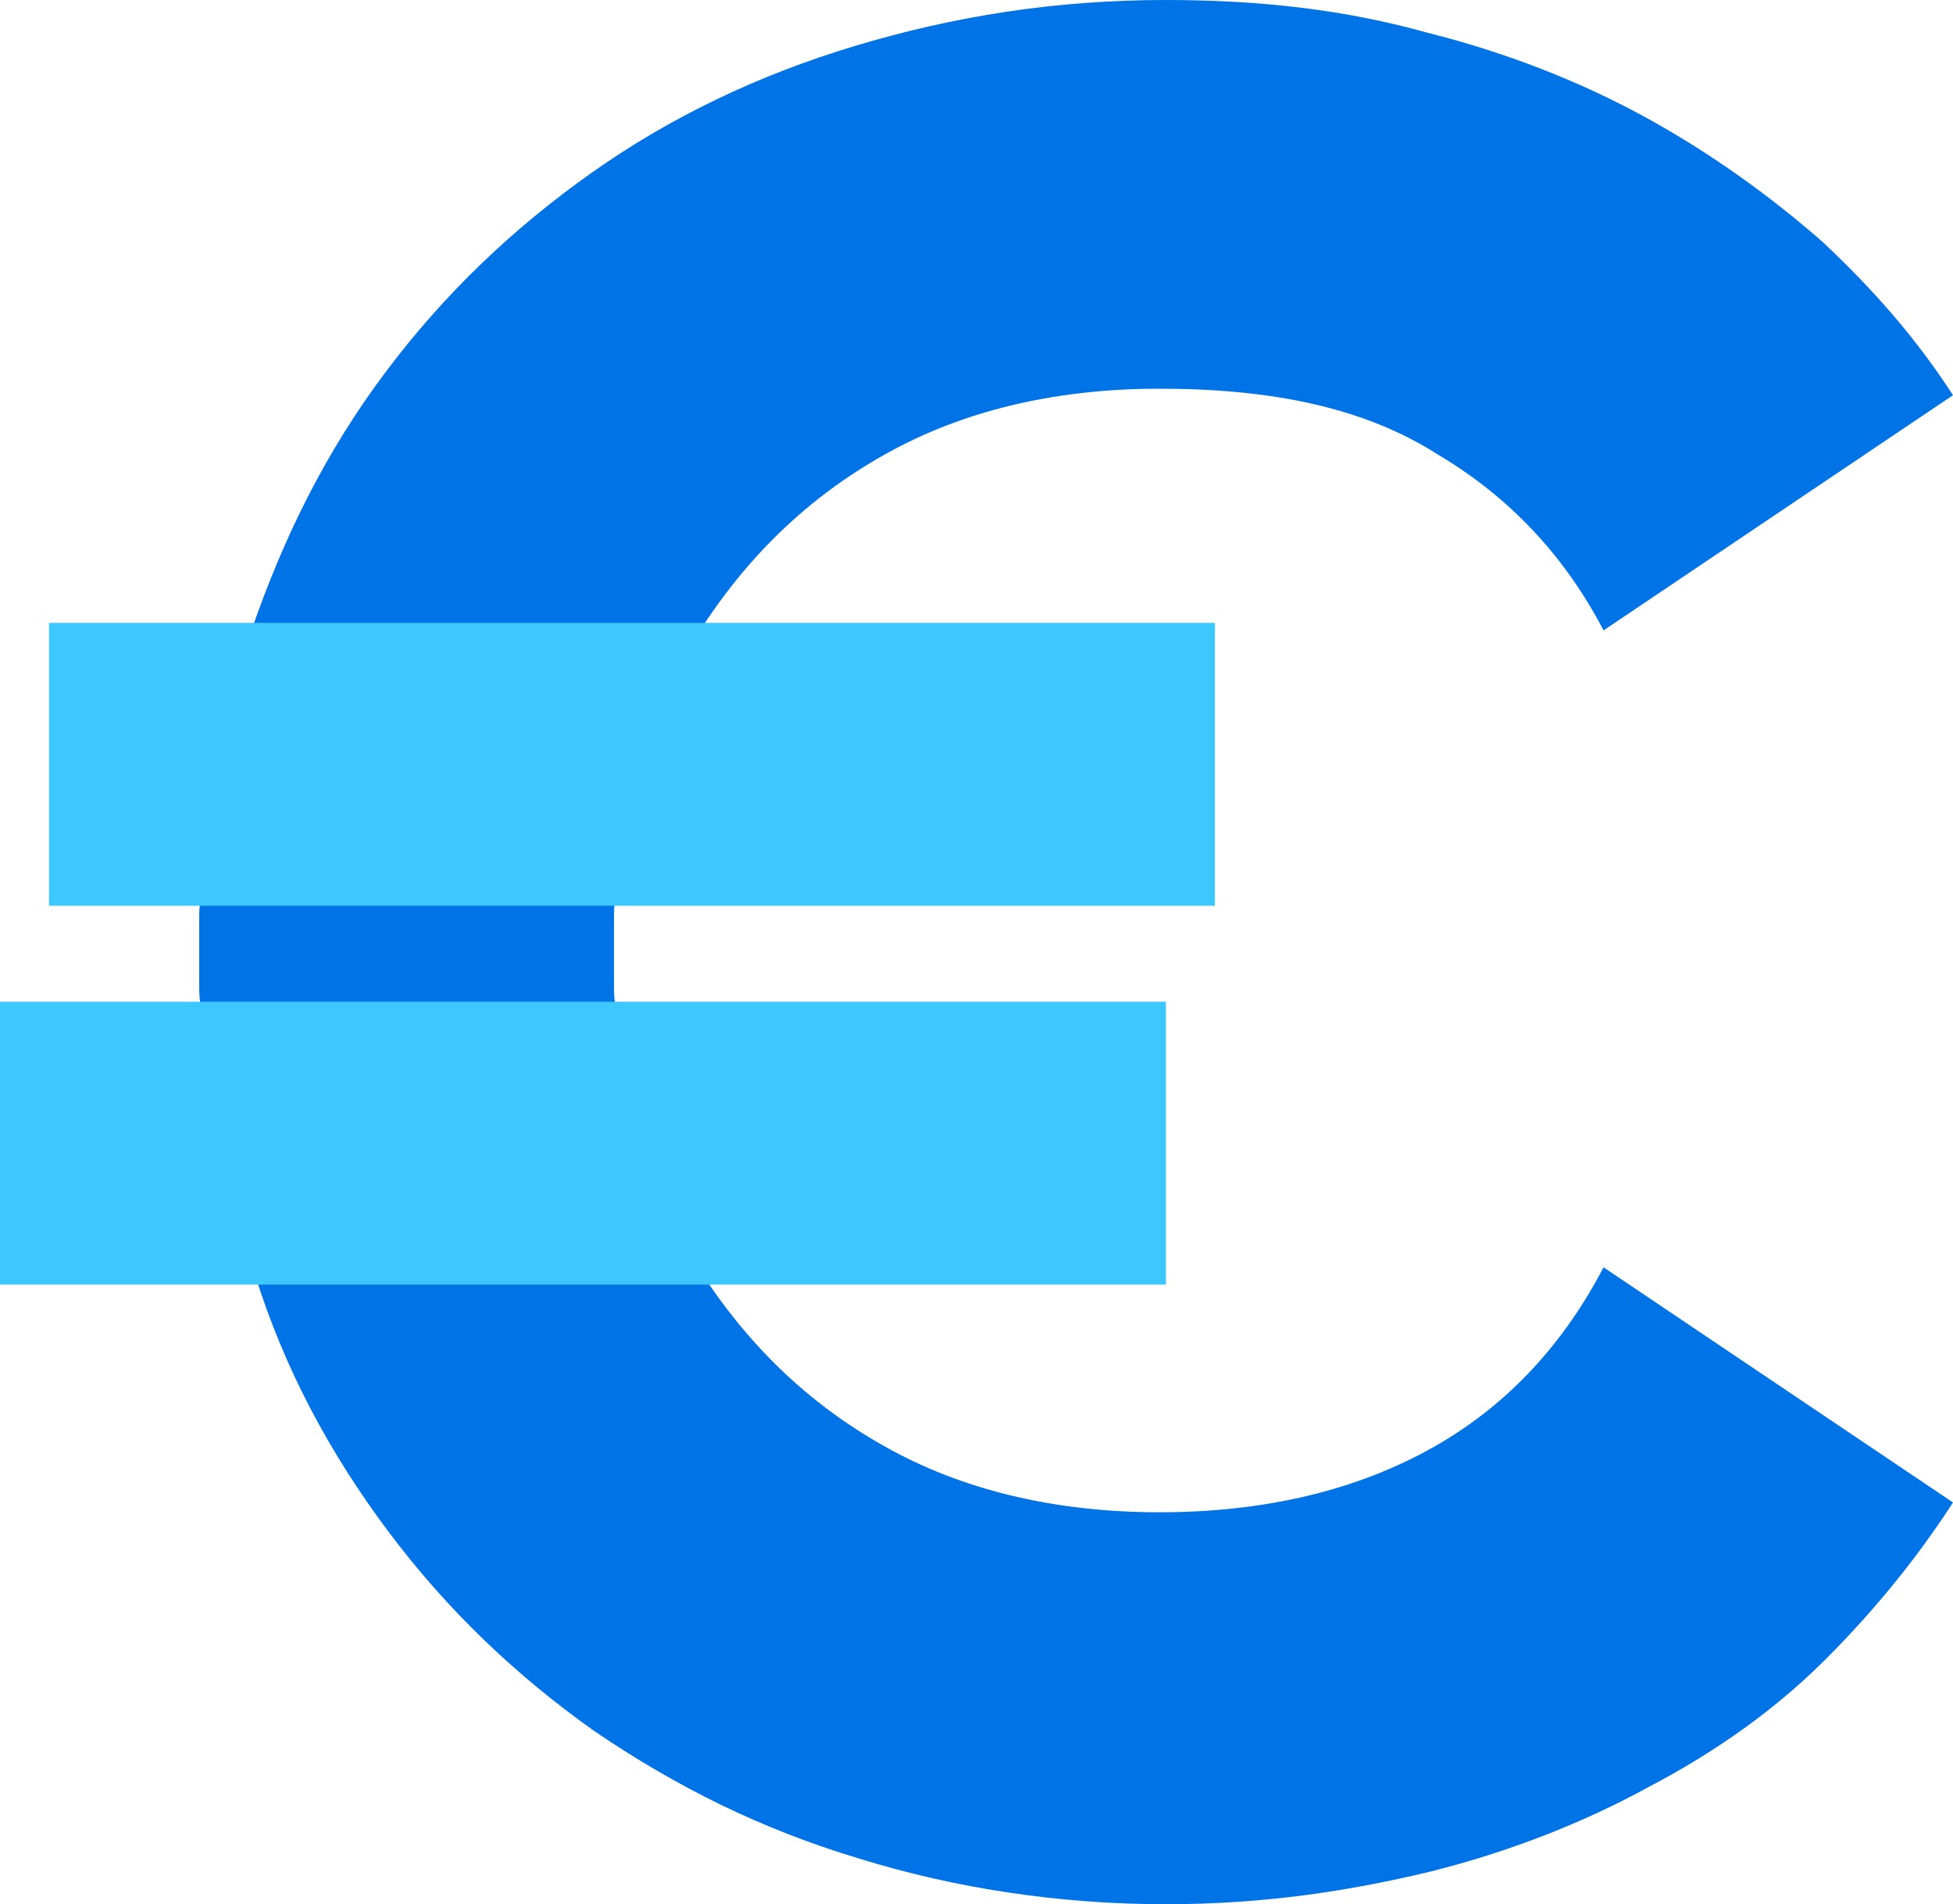 <?xml version="1.0" encoding="UTF-8"?> <svg xmlns="http://www.w3.org/2000/svg" xmlns:xlink="http://www.w3.org/1999/xlink" version="1.1" id="Layer_1" x="0px" y="0px" viewBox="0 0 59.8 58.3" style="enable-background:new 0 0 59.8 58.3;" xml:space="preserve"> <style type="text/css"> .st0{fill:#0073E6;} .st1{fill:none;stroke:#3DC7FF;stroke-width:8.66;stroke-miterlimit:10;} </style> <g> <g> <path class="st0" d="M35.5,46.3c3.3,0,6.1-0.7,8.4-2s4-3.2,5.2-5.5L59.8,46c-1.1,1.7-2.4,3.3-3.9,4.8s-3.3,2.8-5.4,3.9 c-2,1.1-4.3,2-6.7,2.6c-2.5,0.6-5.1,1-8.1,1c-3.3,0-6.5-0.5-9.4-1.4c-3-0.9-5.6-2.2-8.1-3.9c-2.4-1.7-4.5-3.7-6.3-6.1 s-3.2-5-4.1-7.9H0.4l0.8-8h5c-0.1-0.3-0.1-0.6-0.1-0.9V30v-0.1v-0.1v-0.1v-0.1v-0.1v-0.4c0-0.1,0-0.1,0-0.2l0,0v-0.1v-0.1v-0.5 c0-0.3,0-0.6,0.1-0.8H1.7l0.8-8.1h5.2c1-2.9,2.3-5.5,4.1-7.9C13.6,9,15.7,7,18.1,5.3c2.4-1.7,5.1-3,8.1-3.9S32.3,0,35.7,0 c2.9,0,5.5,0.3,8,1c2.4,0.6,4.7,1.5,6.7,2.6s3.8,2.4,5.4,3.8c1.6,1.5,2.9,3,4,4.7l-10.7,7.2c-1.2-2.3-2.9-4.1-5.1-5.4 c-2.2-1.4-5-2-8.5-2c-3,0-5.8,0.6-8.2,1.9c-2.4,1.3-4.3,3.1-5.8,5.4H37l-0.8,8.1H18.9c-0.1,0.3-0.1,0.6-0.1,0.9c0,0.1,0,0.1,0,0.2 v0.1v0.1v0.1v0.1v0.3v0.1c0,0.1,0,0.1,0,0.2v0.1v0.1v0.1v0.2l0,0V30v0.1c0,0.3,0,0.6,0.1,0.9h16.7l-0.8,8H21.5 c1.5,2.3,3.4,4.1,5.8,5.4C29.7,45.7,32.5,46.3,35.5,46.3z"></path> </g> <line class="st1" x1="1.5" y1="23.4" x2="37.2" y2="23.4"></line> <line class="st1" x1="0" y1="35" x2="35.7" y2="35"></line> </g> </svg> 
